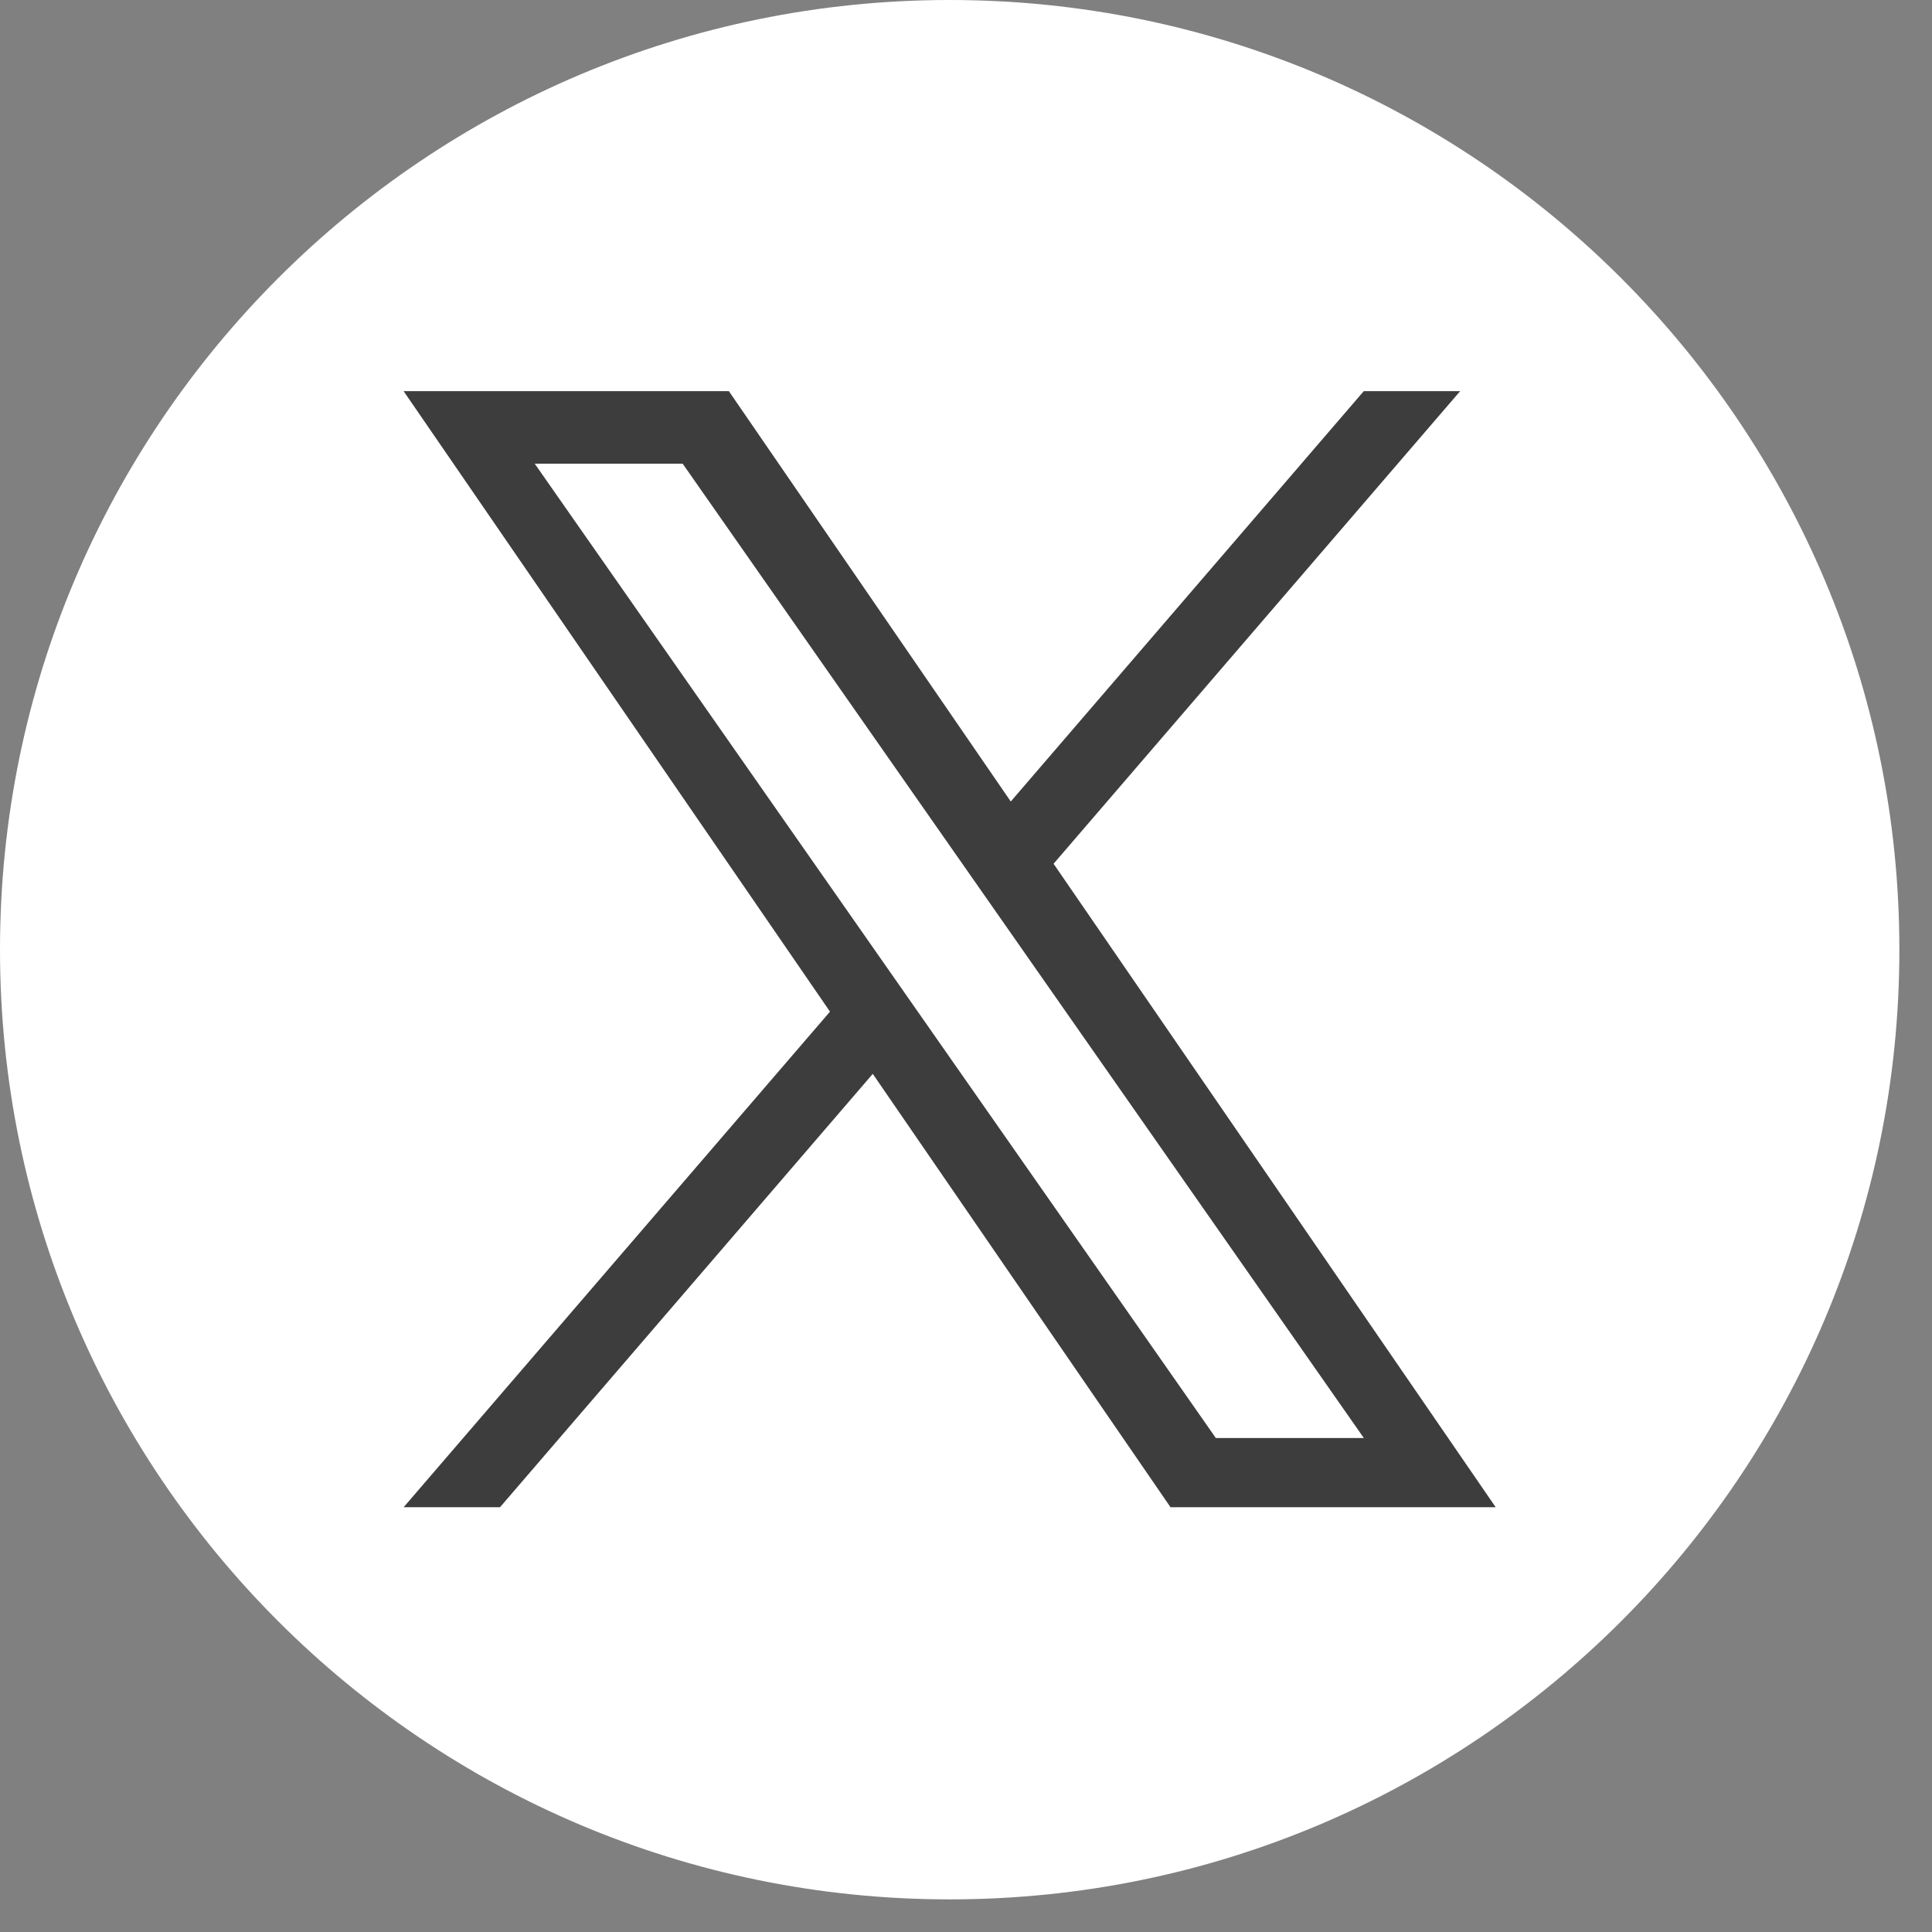 <svg width="35" height="35" viewBox="0 0 35 35" fill="none" xmlns="http://www.w3.org/2000/svg">
<rect x="0" y="0" width="35" height="35" fill="#808080" stroke="none"/>
<path d="M17.204 0C7.703 0 0 7.703 0 17.204C0 26.706 7.703 34.409 17.204 34.409C26.706 34.409 34.409 26.706 34.409 17.204C34.409 7.703 26.706 0 17.204 0Z" fill="white"/>
<path d="M19.087 15.647L26.452 7.086H24.706L18.311 14.52L13.204 7.086H7.312L15.036 18.327L7.312 27.305H9.058L15.811 19.454L21.205 27.305H27.096L19.086 15.647H19.087ZM9.687 8.4H12.367L24.707 26.051H22.026L9.687 8.4Z" fill="#3D3D3D"/>
</svg>
